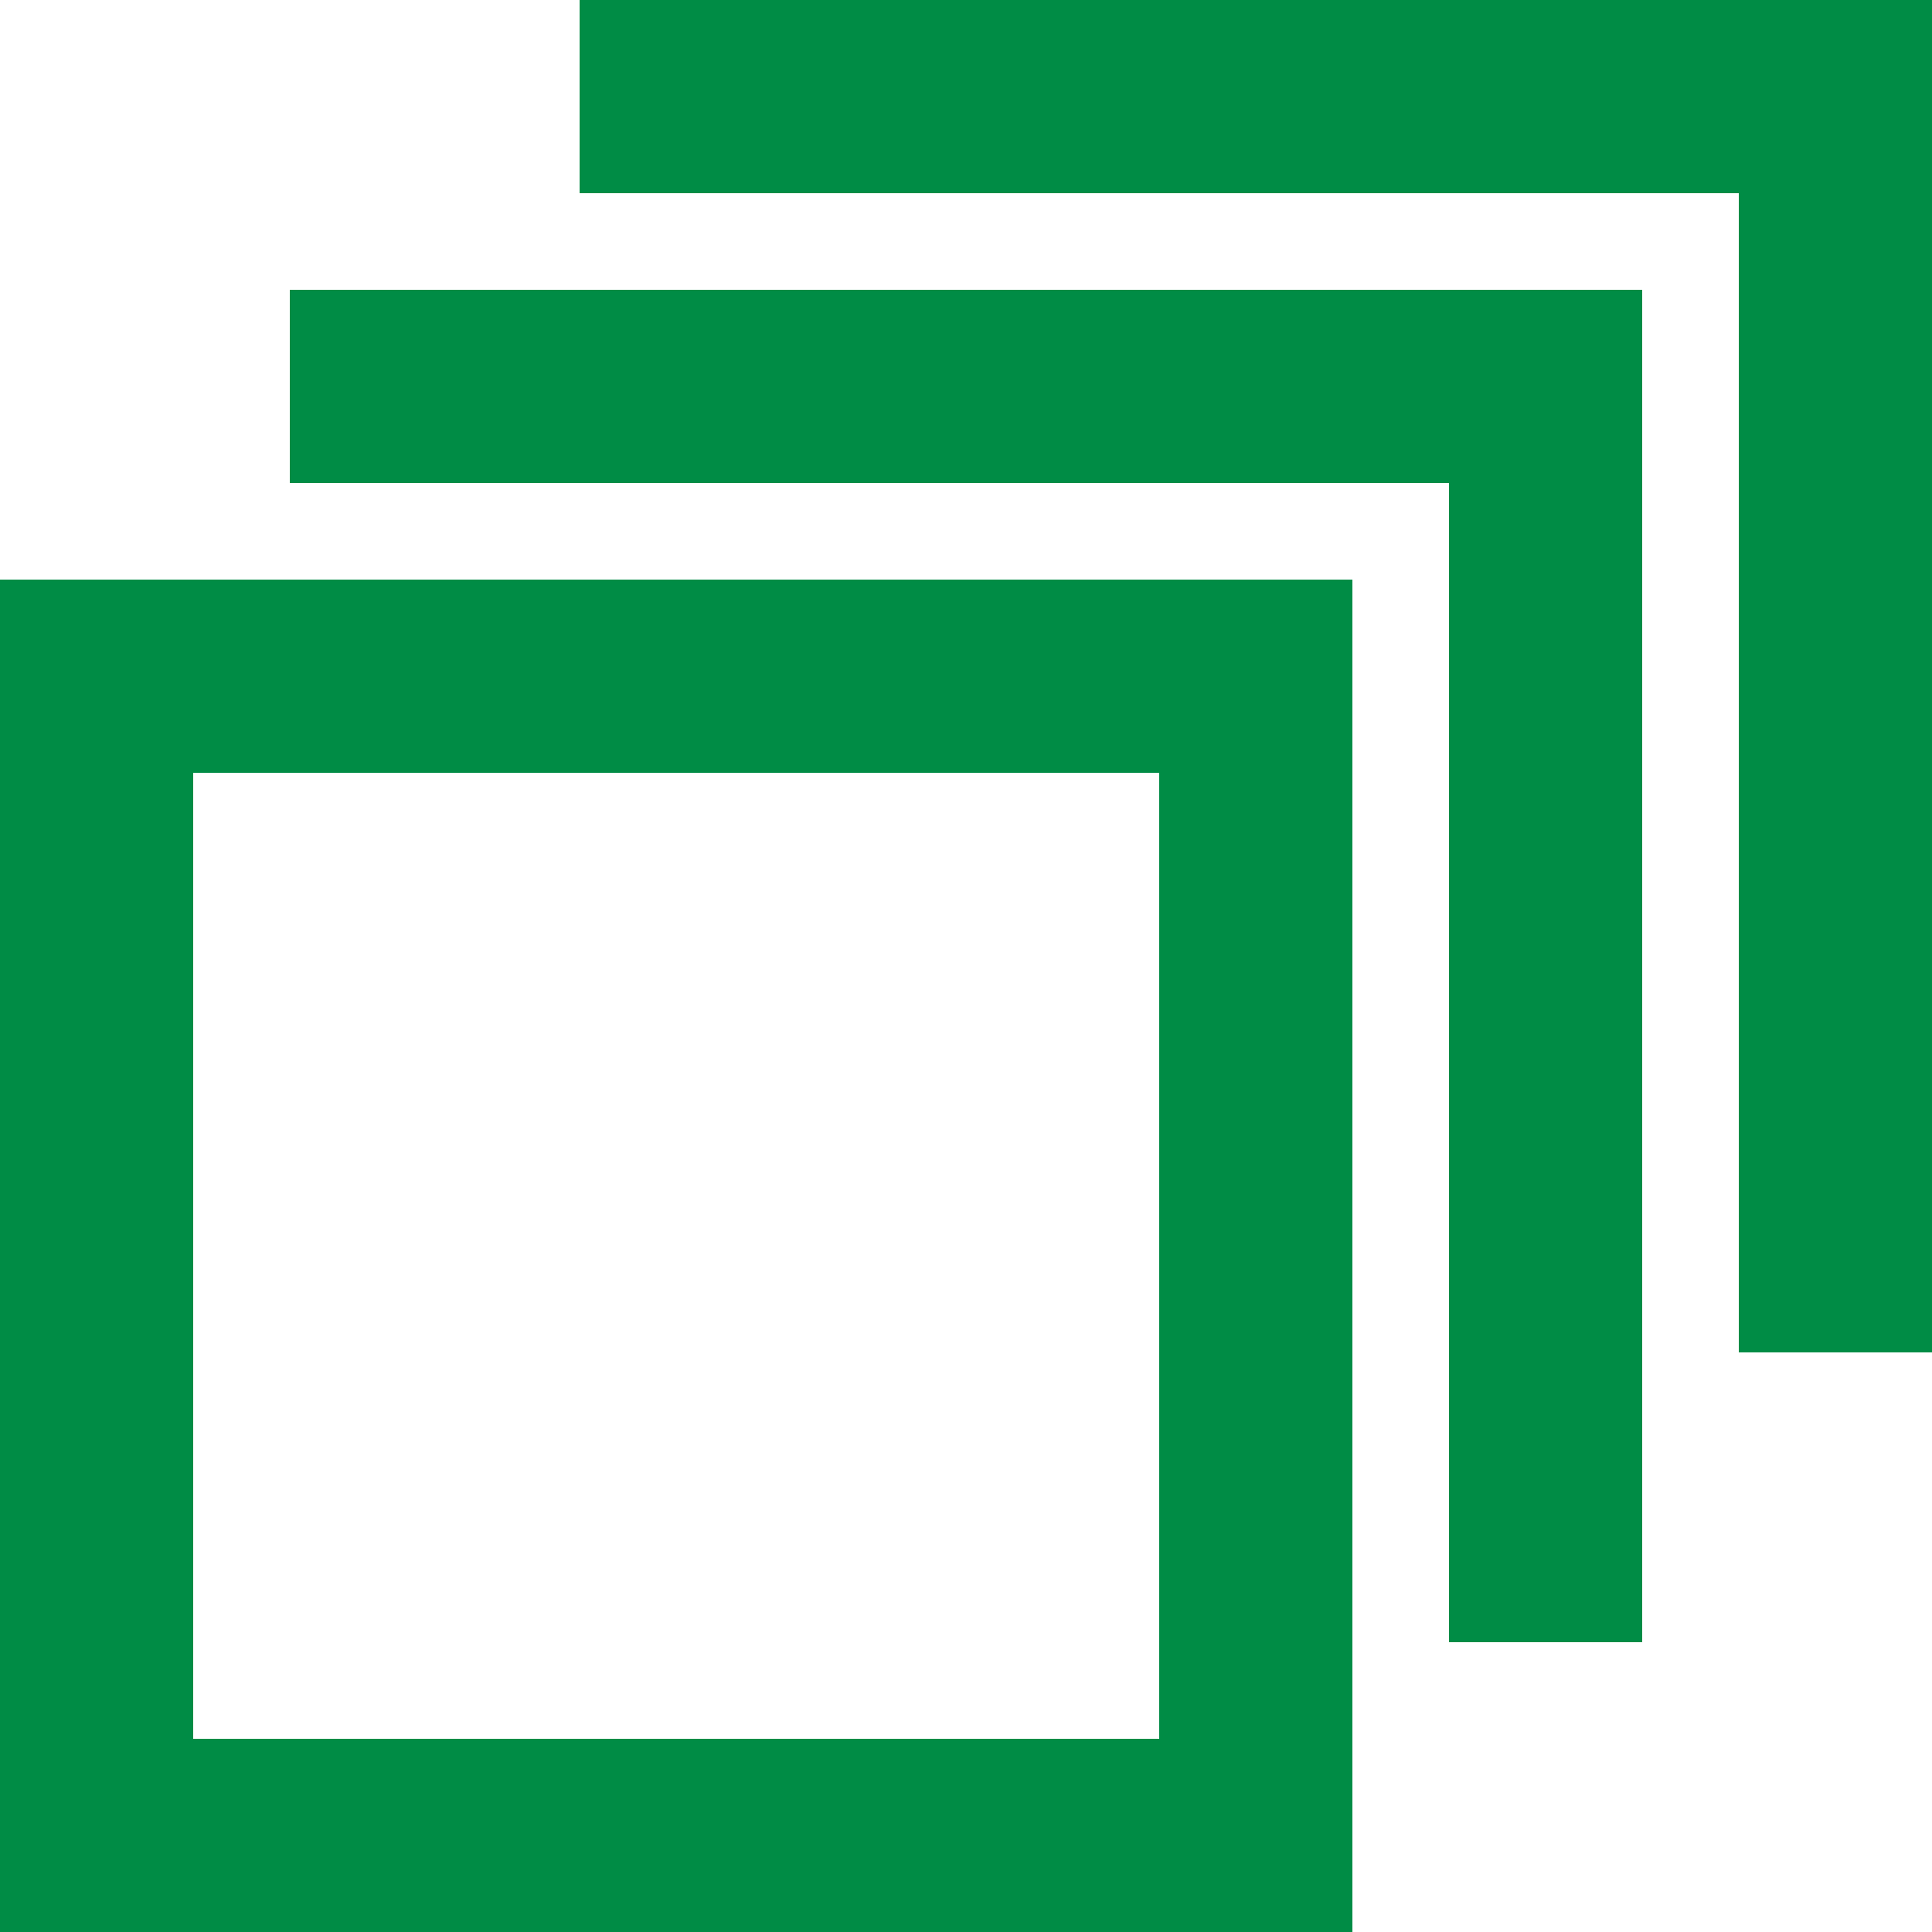 <?xml version="1.0" encoding="UTF-8"?>
<svg xmlns="http://www.w3.org/2000/svg" width="25" height="25" viewBox="0 0 25 25" fill="none">
  <path d="M22.5 2.5V17.5H25V0H7.5V2.5H22.5Z" fill="#008C45"></path>
  <path fill-rule="evenodd" clip-rule="evenodd" d="M0 7.5V25H17.5V7.5H0ZM15 10H2.5V22.5H15V10Z" fill="#008C45"></path>
  <path d="M18.75 6.25H3.75V3.75H21.25V21.25H18.75V6.25Z" fill="#008C45"></path>
</svg>
